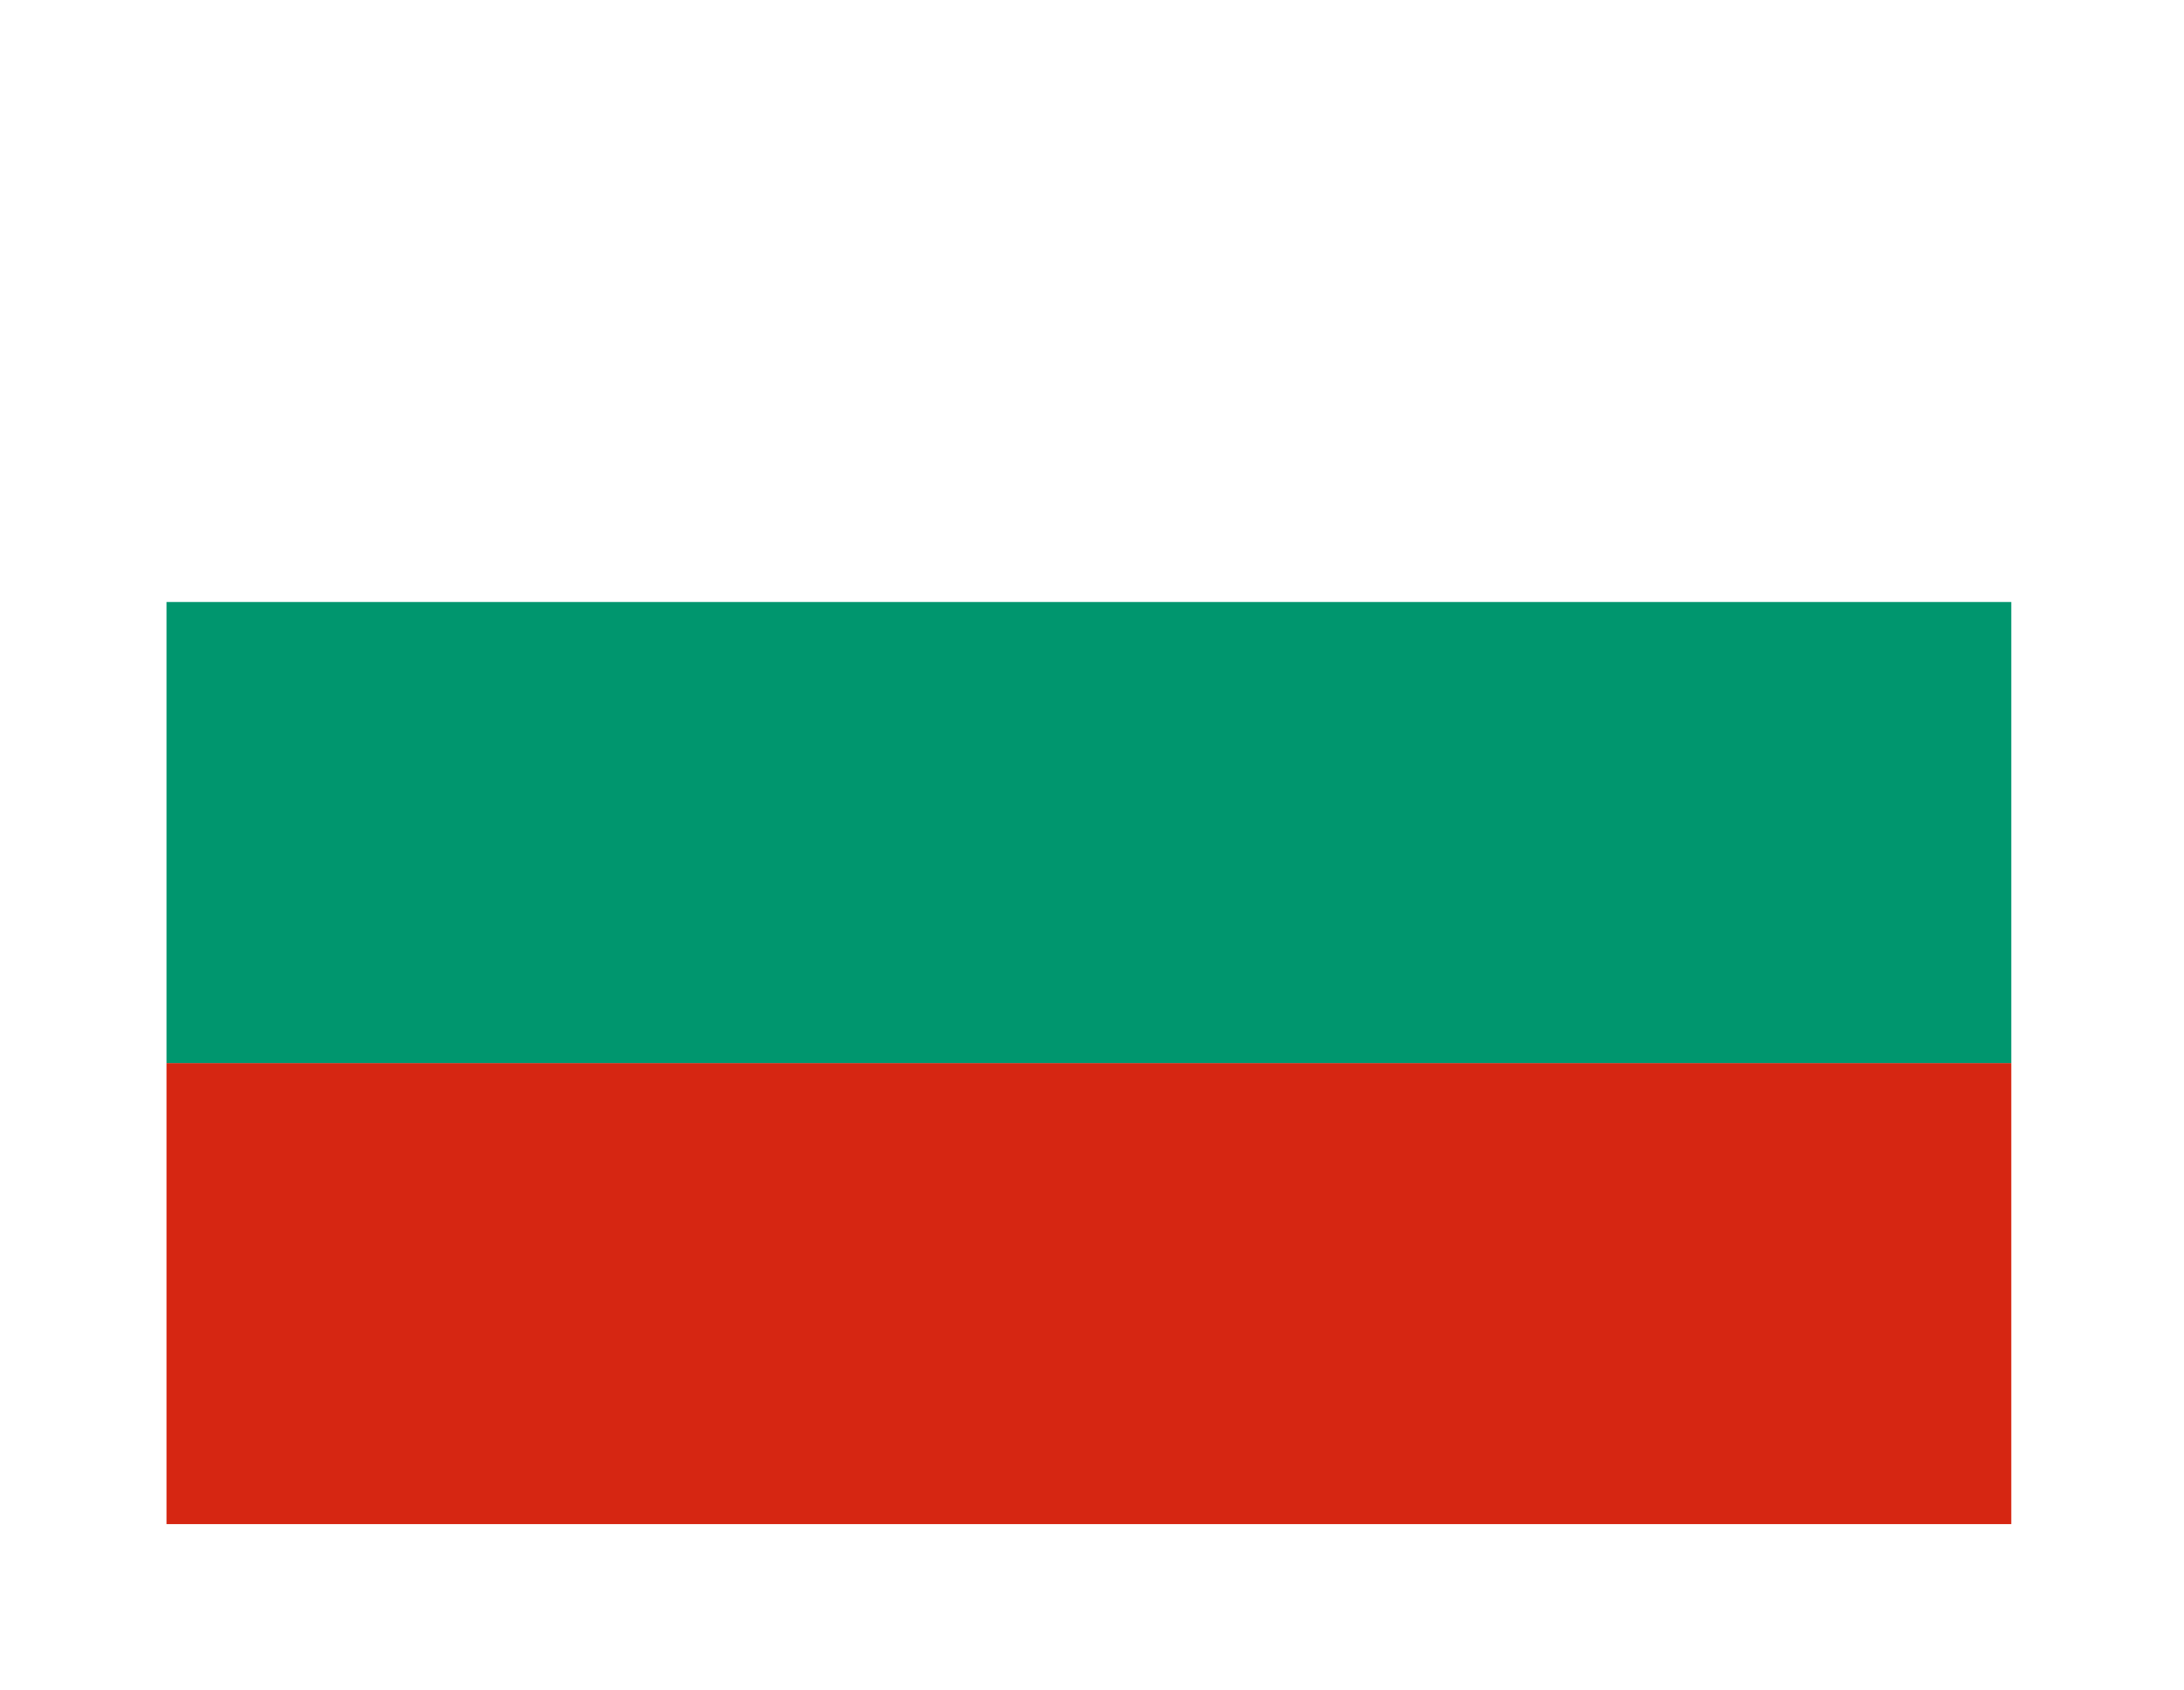 <svg fill="none" height="48" viewBox="0 0 62 48" width="62" xmlns="http://www.w3.org/2000/svg" xmlns:xlink="http://www.w3.org/1999/xlink"><filter id="a" color-interpolation-filters="sRGB" filterUnits="userSpaceOnUse" height="47.278" width="60.371" x=".727" y="0"><feFlood flood-opacity="0" result="BackgroundImageFix"/><feColorMatrix in="SourceAlpha" result="hardAlpha" type="matrix" values="0 0 0 0 0 0 0 0 0 0 0 0 0 0 0 0 0 0 127 0"/><feOffset dy="1"/><feGaussianBlur stdDeviation="2"/><feComposite in2="hardAlpha" operator="out"/><feColorMatrix type="matrix" values="0 0 0 0 0 0 0 0 0 0 0 0 0 0 0 0 0 0 0.3 0"/><feBlend in2="BackgroundImageFix" mode="normal" result="effect1_dropShadow_1184_5115"/><feBlend in="SourceGraphic" in2="effect1_dropShadow_1184_5115" mode="normal" result="shape"/></filter><clipPath id="b"><path d="m4.727 3h52.37v39.278h-52.37z"/></clipPath><g clip-path="url(#b)" clip-rule="evenodd" fill-rule="evenodd" filter="url(#a)"><path d="m4.727 29.185h52.37v13.092h-52.37z" fill="#d62612"/><path d="m4.727 3h52.37v13.092h-52.37z" fill="#fff"/><path d="m4.727 16.093h52.37v13.092h-52.37z" fill="#00966e"/></g></svg>